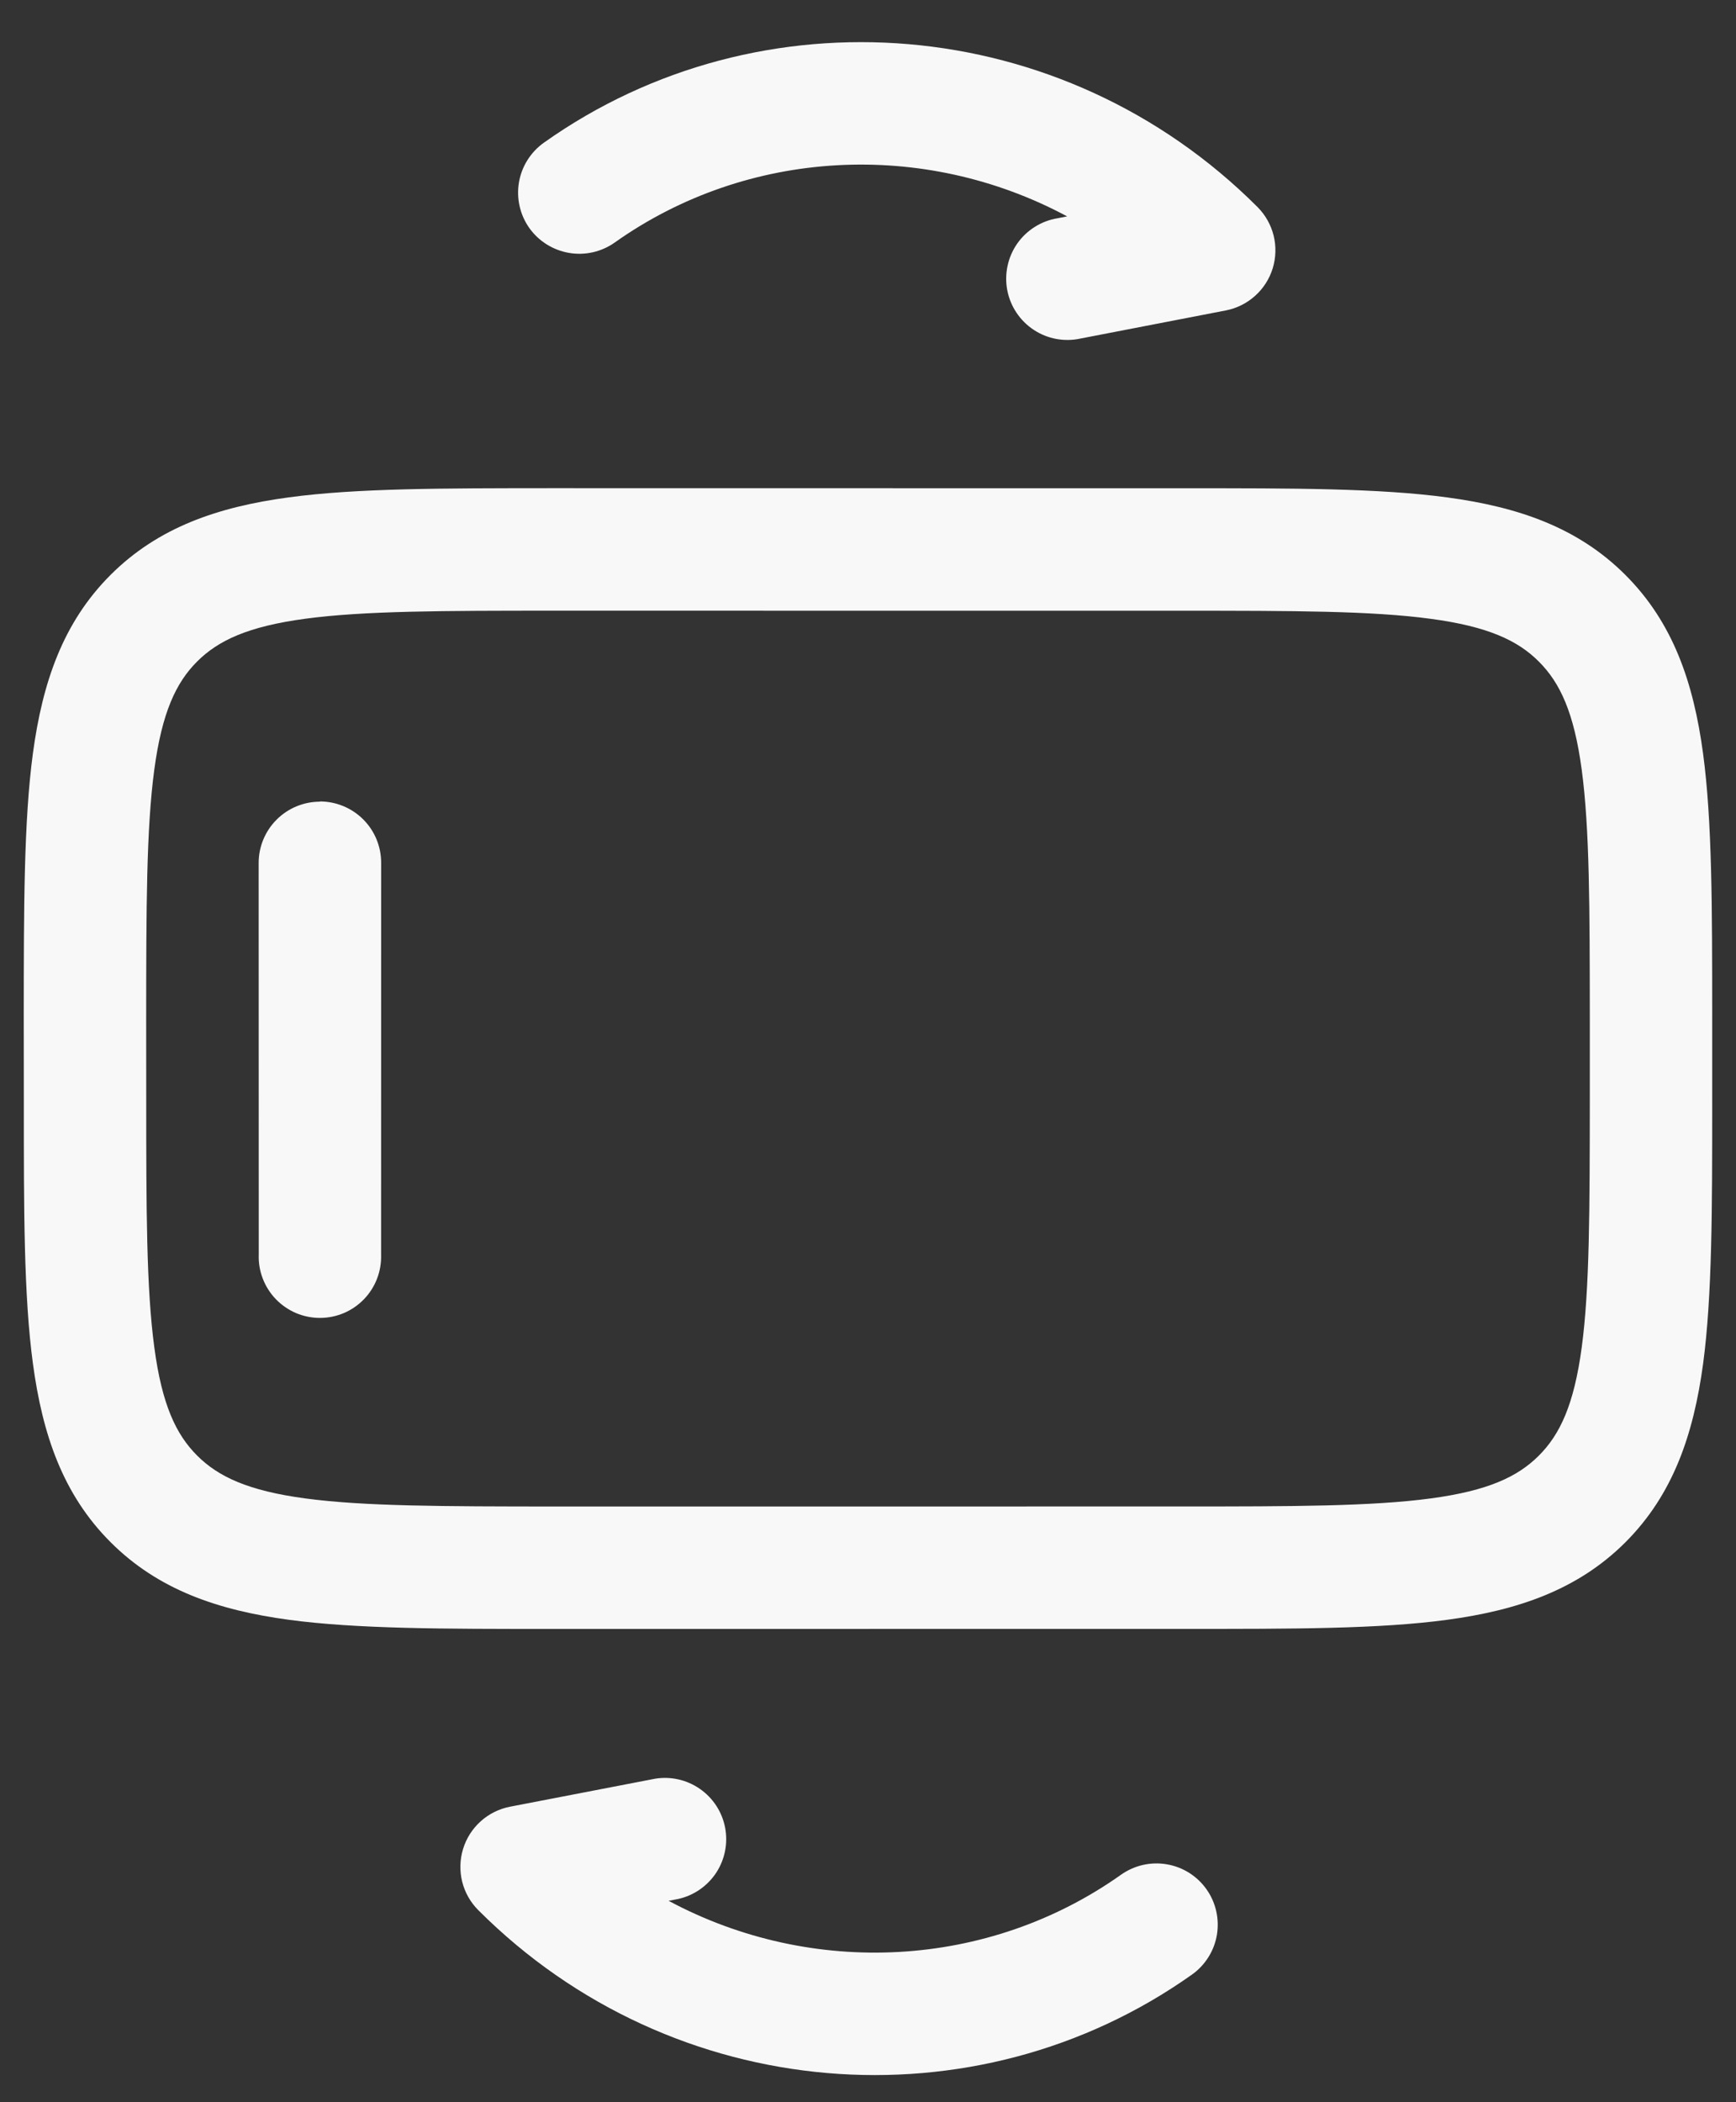 <svg width="38" height="46" viewBox="0 0 38 46" fill="none" xmlns="http://www.w3.org/2000/svg">
<rect x="0" y="0" width="38" height="46" fill="#333333" stroke="none"/>
<path fill-rule="evenodd" clip-rule="evenodd" d="M11.587 4.99C11.485 4.846 11.413 4.684 11.374 4.512C11.335 4.34 11.33 4.163 11.36 3.989C11.389 3.816 11.453 3.65 11.547 3.501C11.641 3.352 11.763 3.223 11.907 3.121C16.637 -0.234 23.257 0.261 27.527 4.531C27.699 4.704 27.82 4.919 27.879 5.155C27.937 5.391 27.93 5.638 27.859 5.871C27.788 6.103 27.654 6.312 27.473 6.474C27.293 6.636 27.071 6.747 26.832 6.793L23.656 7.407C23.481 7.446 23.3 7.449 23.124 7.417C22.948 7.385 22.78 7.318 22.63 7.219C22.48 7.121 22.352 6.994 22.252 6.845C22.152 6.696 22.083 6.529 22.049 6.353C22.015 6.177 22.017 5.996 22.054 5.821C22.091 5.645 22.163 5.479 22.265 5.332C22.368 5.185 22.499 5.06 22.651 4.965C22.802 4.869 22.971 4.805 23.148 4.776L23.359 4.735C20.217 3.05 16.363 3.246 13.456 5.307C13.166 5.512 12.806 5.594 12.456 5.534C12.106 5.474 11.793 5.279 11.587 4.99ZM3.377 16.844C3.204 18.134 3.201 19.844 3.2 22.306L3.201 24.021C3.201 26.482 3.204 28.193 3.378 29.484C3.545 30.735 3.852 31.388 4.315 31.85C4.777 32.312 5.43 32.62 6.682 32.788C7.972 32.961 9.683 32.963 12.145 32.965L25.856 32.964C28.317 32.964 30.028 32.961 31.318 32.788C32.572 32.62 33.223 32.313 33.685 31.851C34.148 31.388 34.455 30.735 34.623 29.483C34.796 28.193 34.798 26.483 34.8 24.02L34.8 22.307C34.798 19.845 34.796 18.134 34.623 16.844C34.455 15.592 34.148 14.939 33.685 14.477C33.223 14.014 32.571 13.709 31.319 13.541C30.028 13.366 28.317 13.364 25.856 13.364L12.143 13.363C9.682 13.363 7.972 13.366 6.682 13.539C5.43 13.707 4.777 14.014 4.314 14.476C3.852 14.938 3.545 15.592 3.377 16.844ZM0.72 16.486C0.93 14.937 1.375 13.624 2.419 12.581C3.463 11.537 4.775 11.091 6.323 10.883C7.814 10.681 9.706 10.684 12.047 10.682L25.953 10.684C28.294 10.683 30.187 10.683 31.676 10.884C33.224 11.092 34.537 11.538 35.58 12.582C36.624 13.625 37.07 14.938 37.279 16.487C37.479 17.975 37.478 19.869 37.479 22.21L37.479 24.118C37.479 26.46 37.479 28.353 37.28 29.841C37.07 31.39 36.624 32.702 35.581 33.746C34.537 34.789 33.224 35.235 31.677 35.444C30.186 35.646 28.294 35.643 25.954 35.643L12.048 35.644C9.705 35.644 7.813 35.644 6.325 35.444C4.776 35.235 3.463 34.789 2.42 33.745C1.376 32.702 0.93 31.389 0.721 29.841C0.519 28.35 0.522 26.458 0.522 24.118L0.52 22.209C0.522 19.868 0.52 17.977 0.72 16.486ZM7.004 17.537C7.359 17.538 7.7 17.679 7.951 17.93C8.202 18.181 8.343 18.521 8.343 18.877L8.342 27.451C8.348 27.631 8.318 27.81 8.254 27.978C8.19 28.146 8.092 28.3 7.967 28.429C7.842 28.558 7.692 28.662 7.527 28.732C7.361 28.802 7.183 28.838 7.003 28.838C6.823 28.838 6.645 28.802 6.479 28.732C6.314 28.661 6.164 28.558 6.039 28.429C5.914 28.299 5.816 28.146 5.752 27.978C5.687 27.81 5.657 27.631 5.664 27.451L5.662 18.881C5.662 18.526 5.804 18.186 6.055 17.935C6.306 17.684 6.646 17.543 7.001 17.542M10.136 40.459C10.207 40.226 10.34 40.017 10.521 39.854C10.702 39.691 10.923 39.581 11.162 39.534L14.34 38.921C14.684 38.865 15.036 38.945 15.322 39.145C15.608 39.344 15.806 39.647 15.872 39.99C15.938 40.332 15.868 40.687 15.677 40.979C15.485 41.27 15.188 41.476 14.848 41.552L14.636 41.593C17.779 43.278 21.633 43.082 24.54 41.021C24.684 40.92 24.846 40.847 25.018 40.808C25.189 40.769 25.367 40.764 25.54 40.794C25.714 40.823 25.88 40.887 26.029 40.98C26.178 41.074 26.307 41.196 26.409 41.34C26.511 41.483 26.583 41.646 26.622 41.817C26.661 41.989 26.666 42.166 26.637 42.34C26.607 42.514 26.544 42.679 26.45 42.828C26.356 42.977 26.234 43.107 26.09 43.208C21.359 46.562 14.739 46.067 10.47 41.798C10.298 41.626 10.176 41.411 10.117 41.175C10.059 40.939 10.065 40.691 10.136 40.459Z" fill="#F8F8F8"/>
</svg>
